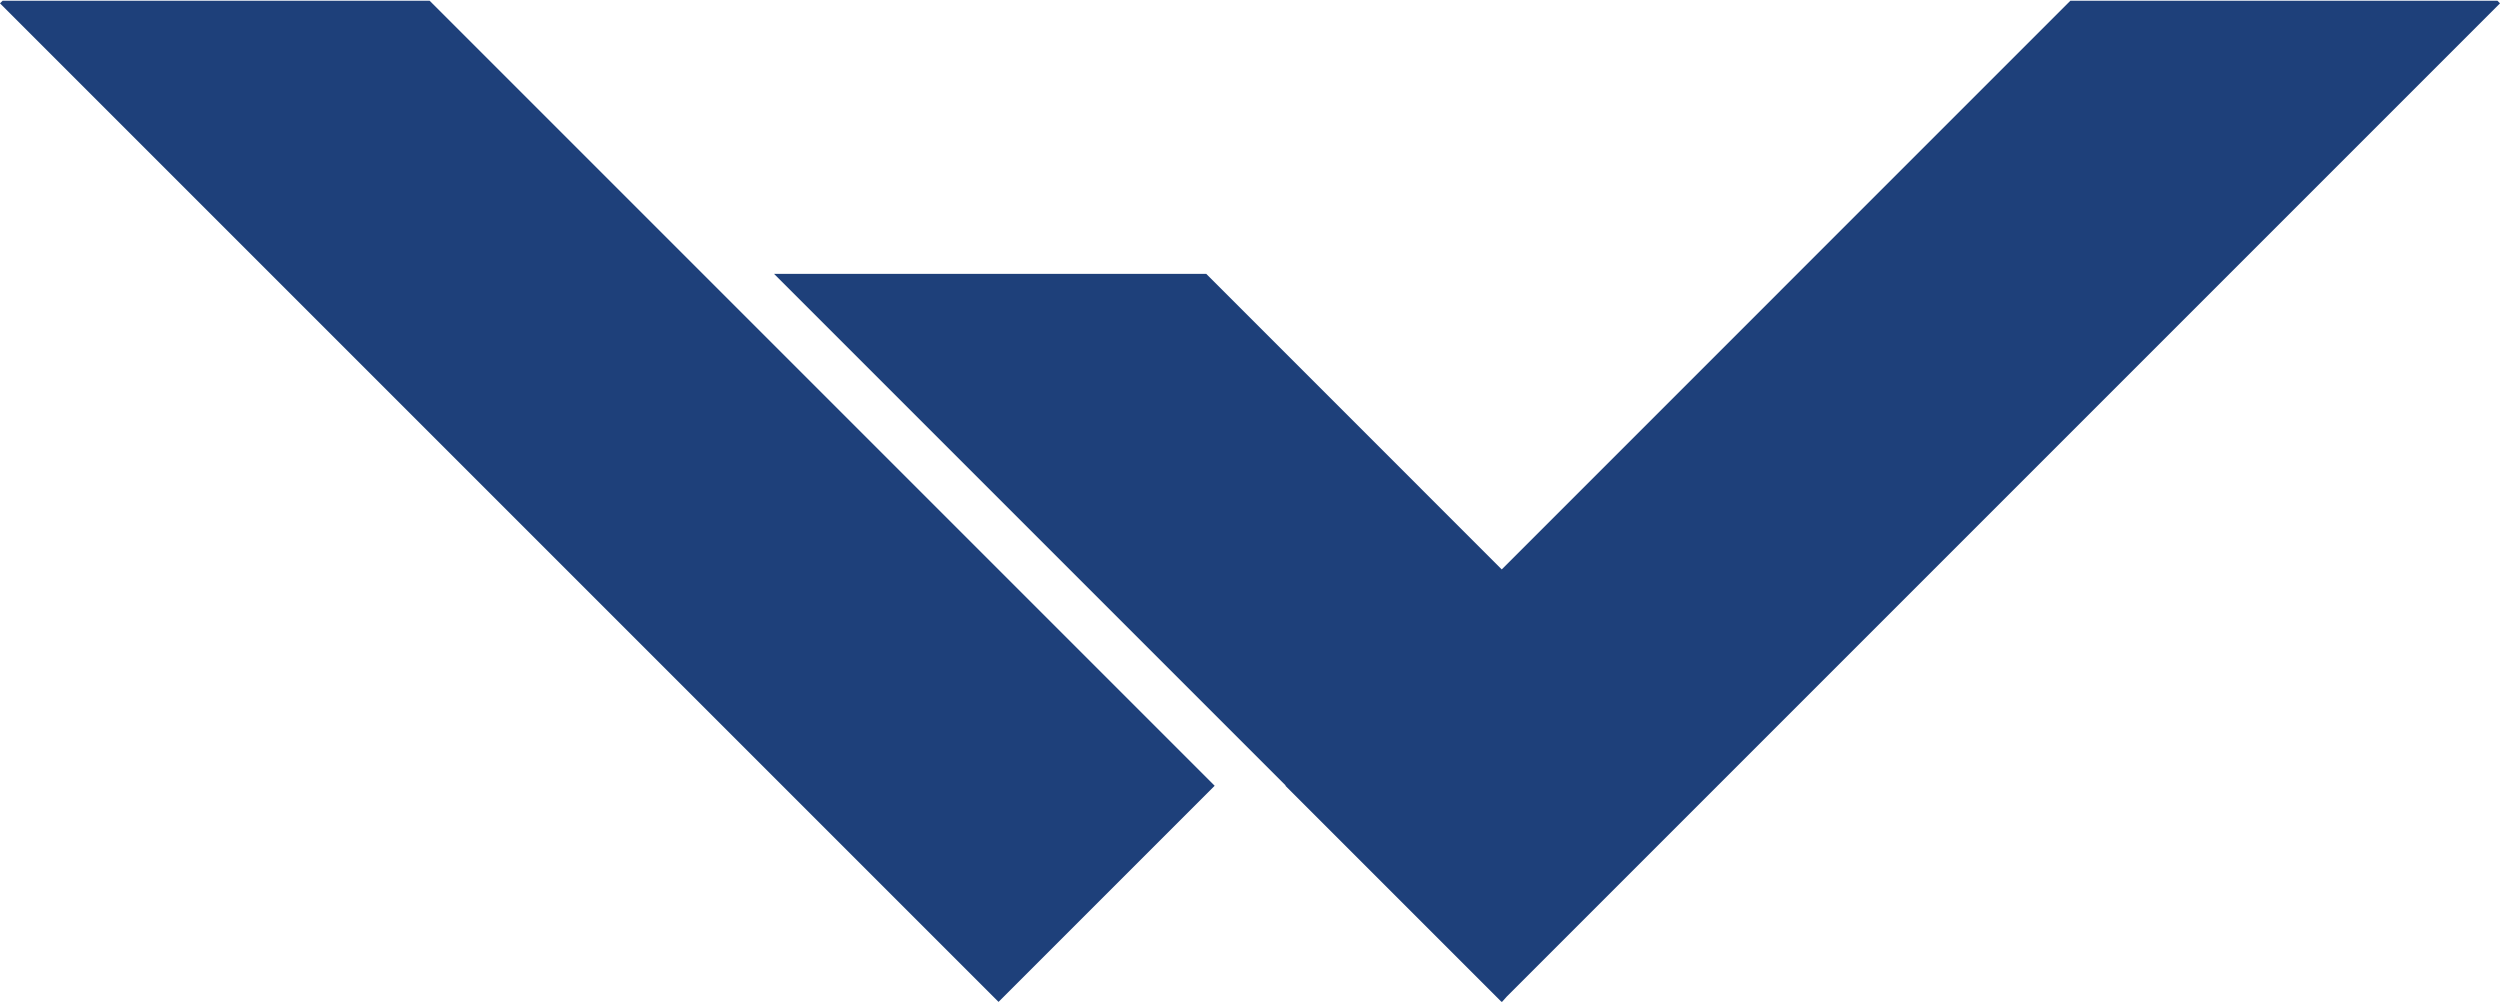 <?xml version="1.0" encoding="utf-8"?>
<!-- Generator: Adobe Illustrator 26.0.1, SVG Export Plug-In . SVG Version: 6.00 Build 0)  -->
<svg version="1.1" id="Ebene_2" xmlns="http://www.w3.org/2000/svg" xmlns:xlink="http://www.w3.org/1999/xlink" x="0px" y="0px"
	 viewBox="0 0 448.48 179.73" style="enable-background:new 0 0 448.48 179.73;" xml:space="preserve">
<style type="text/css">
	.st0{fill:#1E407A;}
</style>
<g>
	<polygon class="st0" points="0.47,0.13 0,0.6 179.13,179.73 217.9,140.96 77.07,0.13 	"/>
	<polygon class="st0" points="448.02,0.13 371.41,0.13 269.4,102.15 216.39,49.13 138.86,49.13 230.64,140.91 230.59,140.96 
		269.36,179.73 269.4,179.68 269.45,179.73 270.31,178.77 448.48,0.6 	"/>
</g>
</svg>
